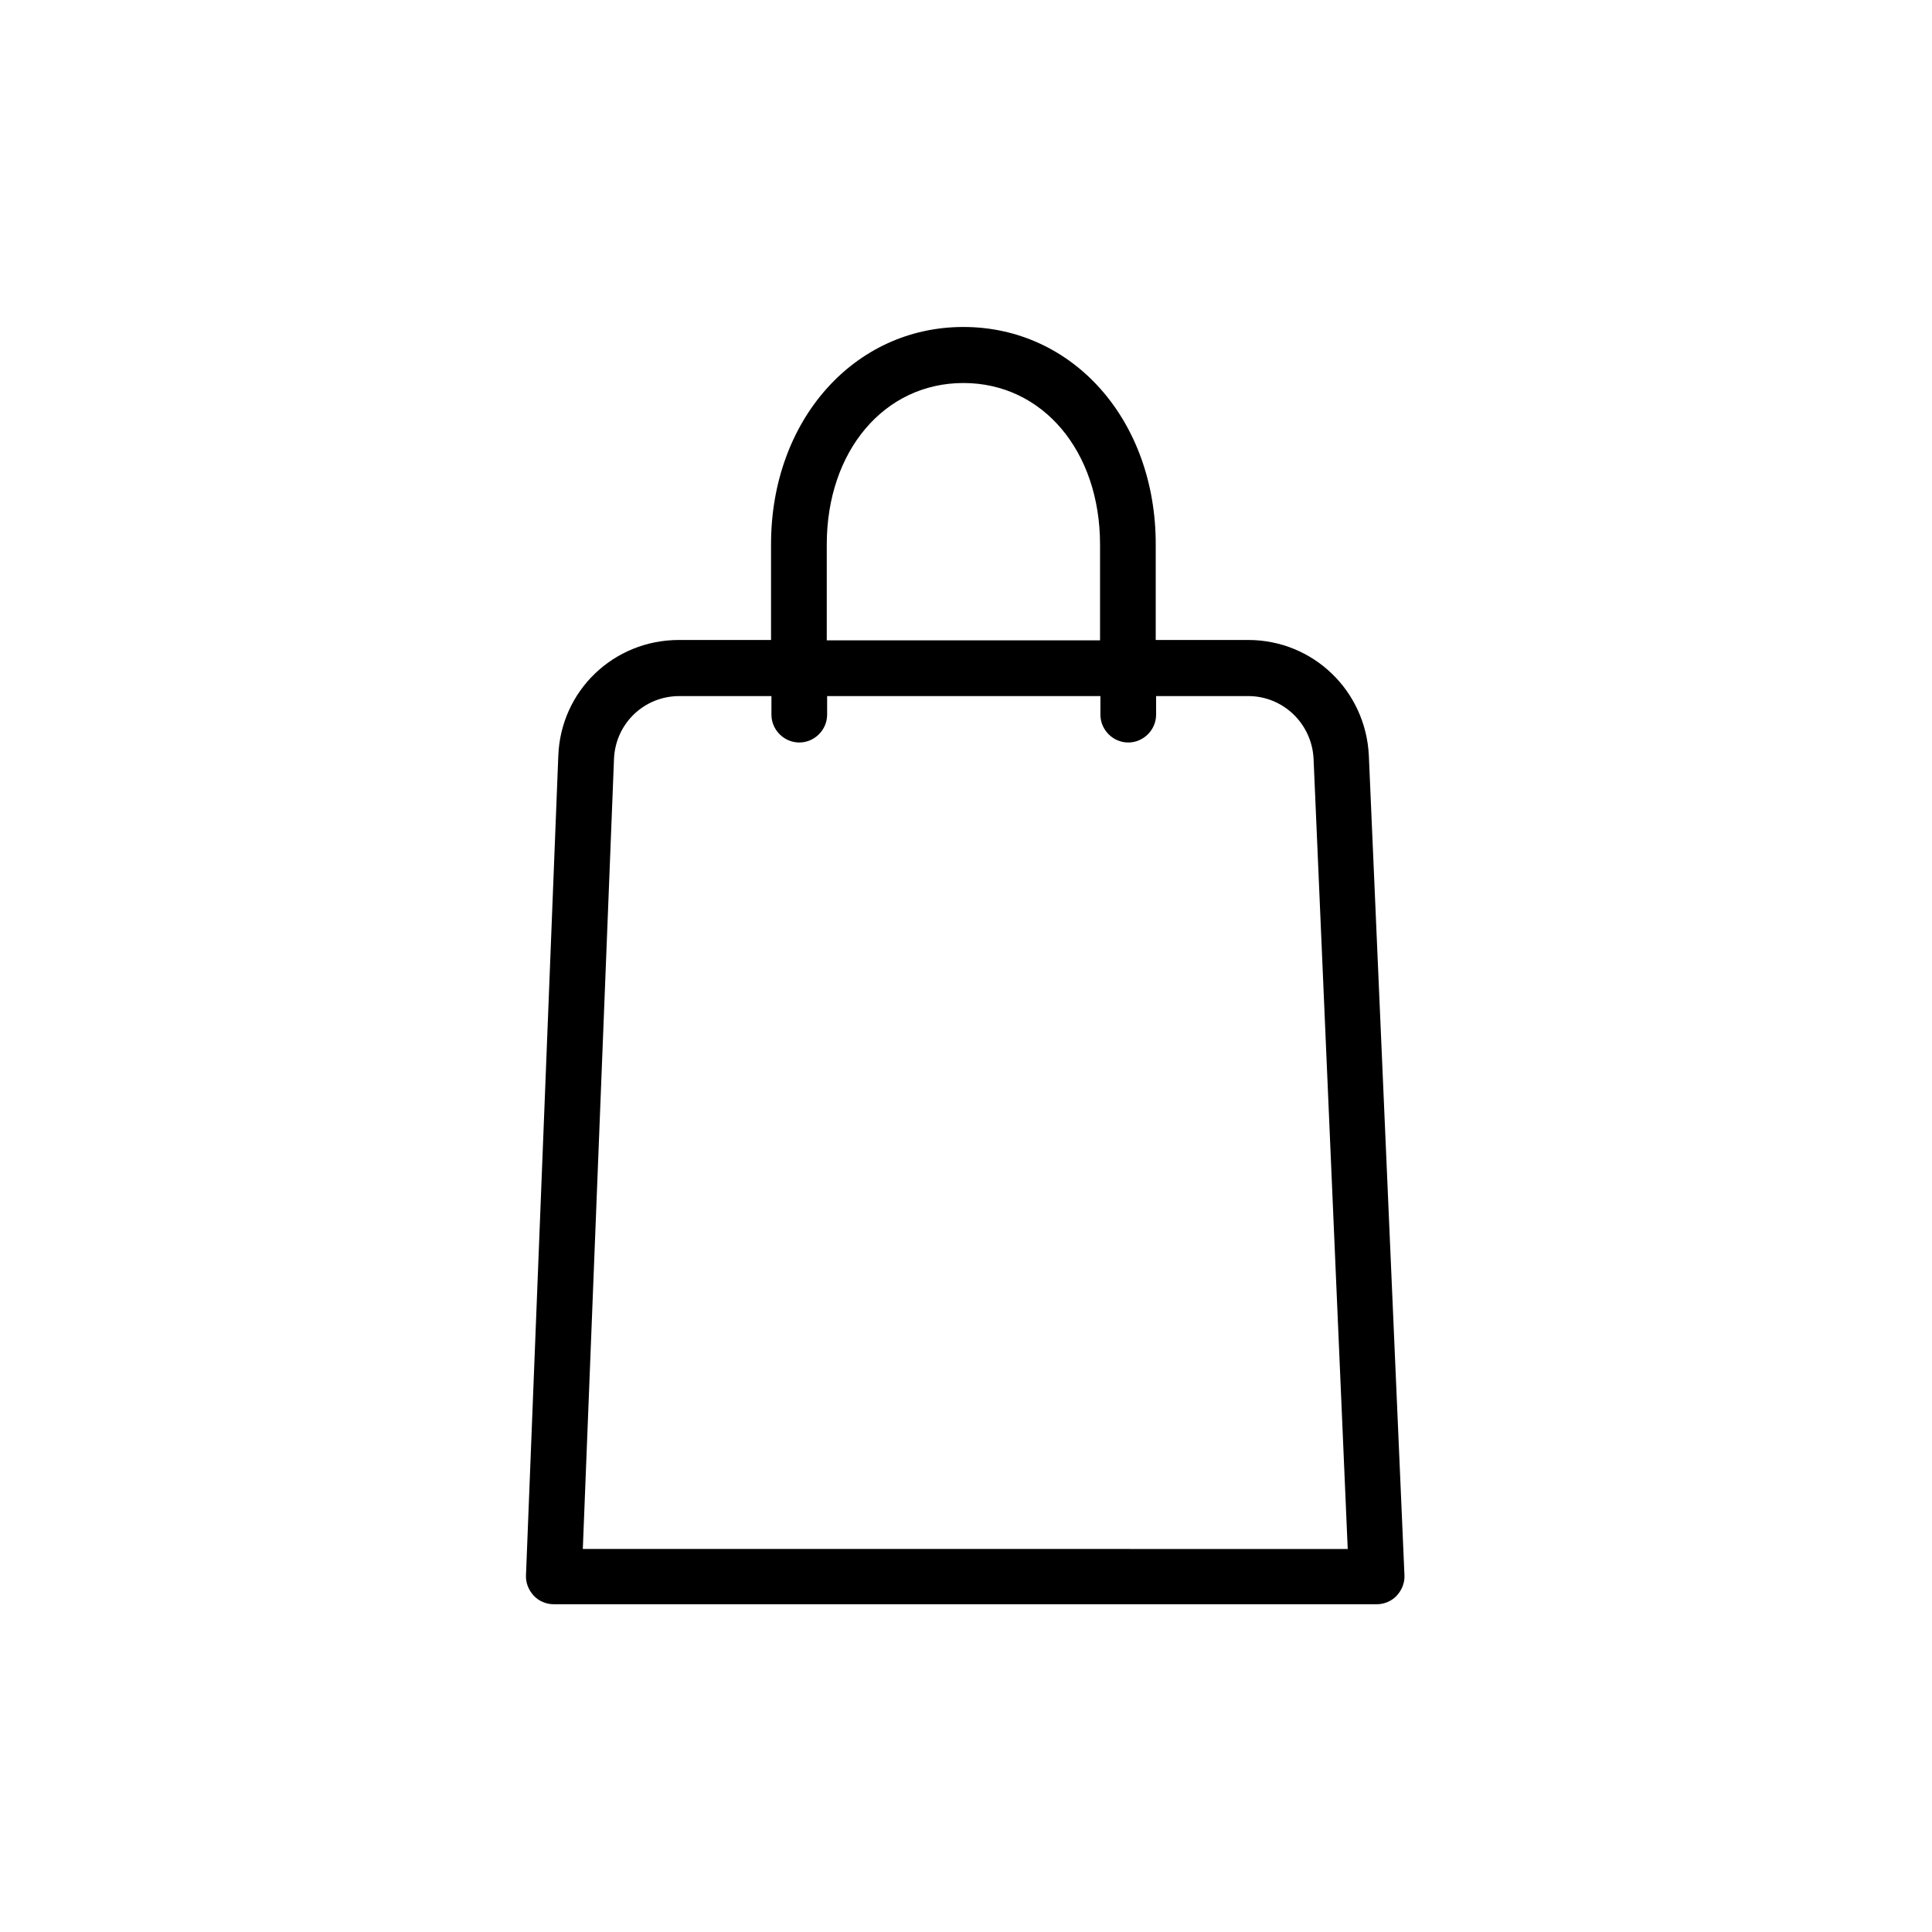 <?xml version="1.0" encoding="UTF-8"?>
<!-- The Best Svg Icon site in the world: iconSvg.co, Visit us! https://iconsvg.co -->
<svg fill="#000000" width="800px" height="800px" version="1.1" viewBox="144 144 512 512" xmlns="http://www.w3.org/2000/svg">
 <path d="m506.76 344.3c-0.789-17.219-14.762-30.699-31.98-30.699h-24.5v-25.387c0-32.867-21.941-57.562-50.973-57.562-29.027 0-50.973 24.797-50.973 57.562v25.387h-24.402c-17.32 0-31.391 13.48-31.98 30.801l-8.562 217.07c-0.098 1.969 0.688 3.938 2.066 5.41 1.379 1.477 3.344 2.262 5.312 2.262h218.05c1.969 0 3.938-0.789 5.312-2.262 1.379-1.477 2.164-3.445 2.066-5.41zm-143.66-55.992c0-24.797 15.254-42.805 36.211-42.805 20.961 0 36.211 18.008 36.211 42.805v25.387h-72.422zm-64.648 266.18 8.266-209.39c0.395-9.348 7.969-16.629 17.32-16.629h24.402v4.922c0 4.035 3.344 7.379 7.379 7.379s7.379-3.344 7.379-7.379v-4.922h72.422v4.922c0 4.035 3.344 7.379 7.379 7.379s7.379-3.344 7.379-7.379v-4.922l24.406-0.004c9.25 0 16.828 7.281 17.32 16.531l9.055 209.5z"/>
</svg>